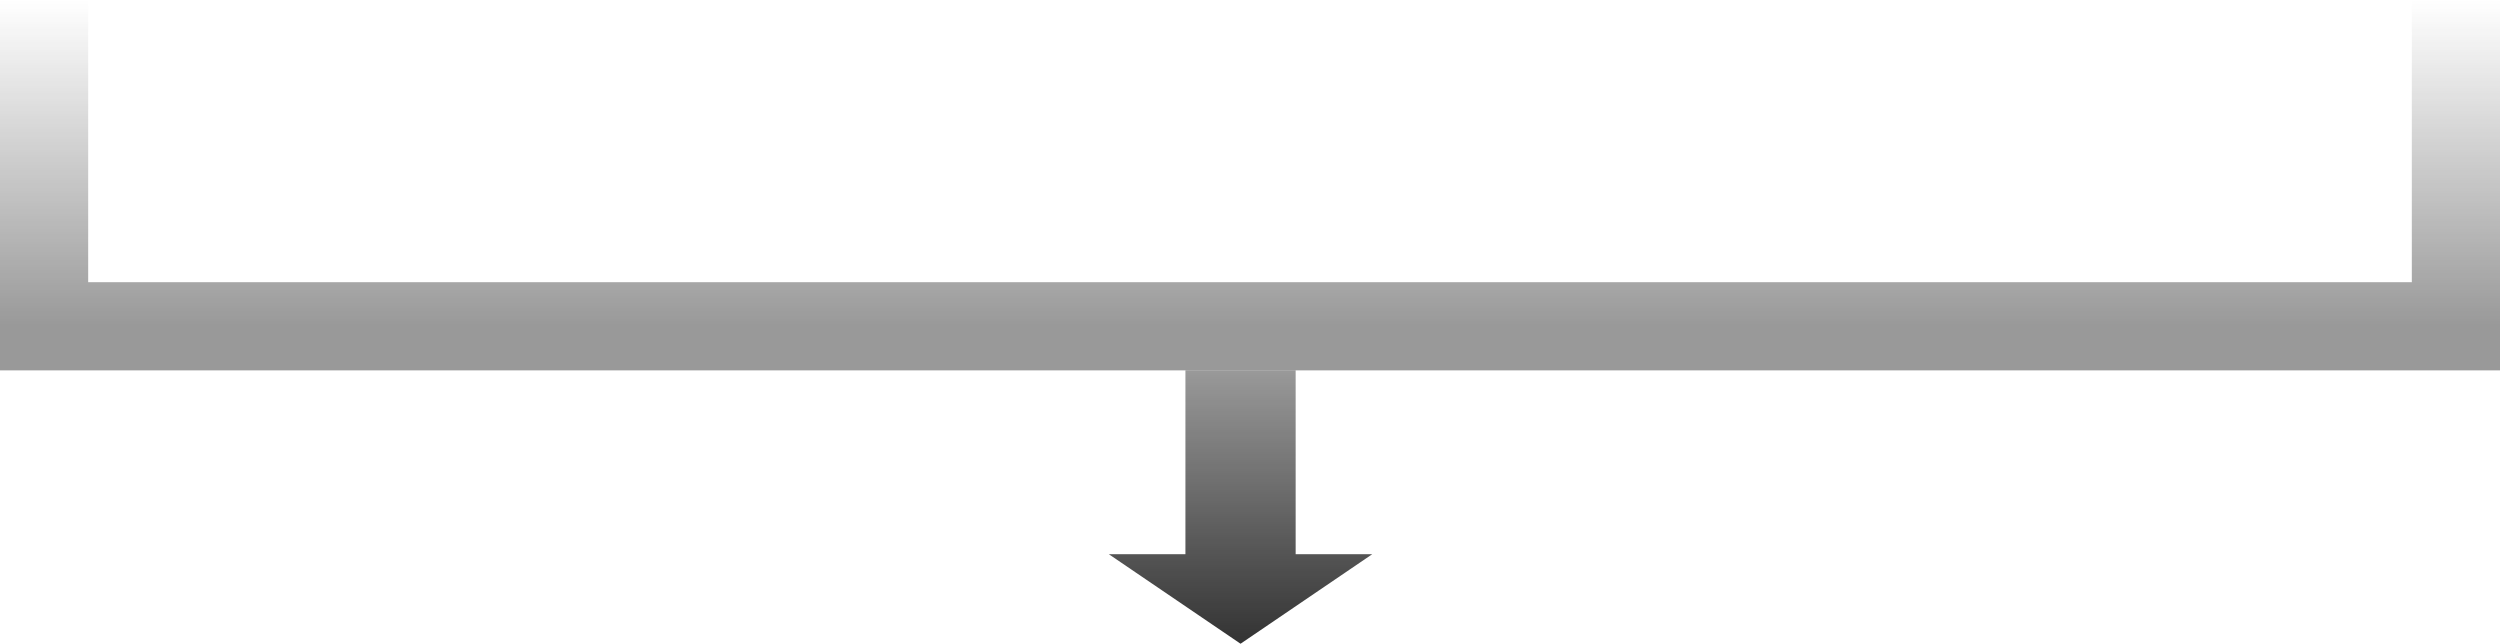 <svg width="567" height="146" viewBox="0 0 567 146" fill="none" xmlns="http://www.w3.org/2000/svg">
<path d="M20 0V64H547V0H567V84H0V0H20Z" fill="url(#paint0_linear_268_2)"/>
<path d="M293.854 125.689H311.232L281.354 146L251.477 125.689H268.854V84H293.854V125.689Z" fill="url(#paint1_linear_268_2)"/>
<defs>
<linearGradient id="paint0_linear_268_2" x1="283.5" y1="0" x2="283.5" y2="74" gradientUnits="userSpaceOnUse">
<stop stop-color="#333333" stop-opacity="0"/>
<stop offset="1" stop-color="#333333" stop-opacity="0.5"/>
</linearGradient>
<linearGradient id="paint1_linear_268_2" x1="281.354" y1="84" x2="281.354" y2="145.834" gradientUnits="userSpaceOnUse">
<stop stop-color="#333333" stop-opacity="0.5"/>
<stop offset="1" stop-color="#333333"/>
</linearGradient>
</defs>
</svg>
